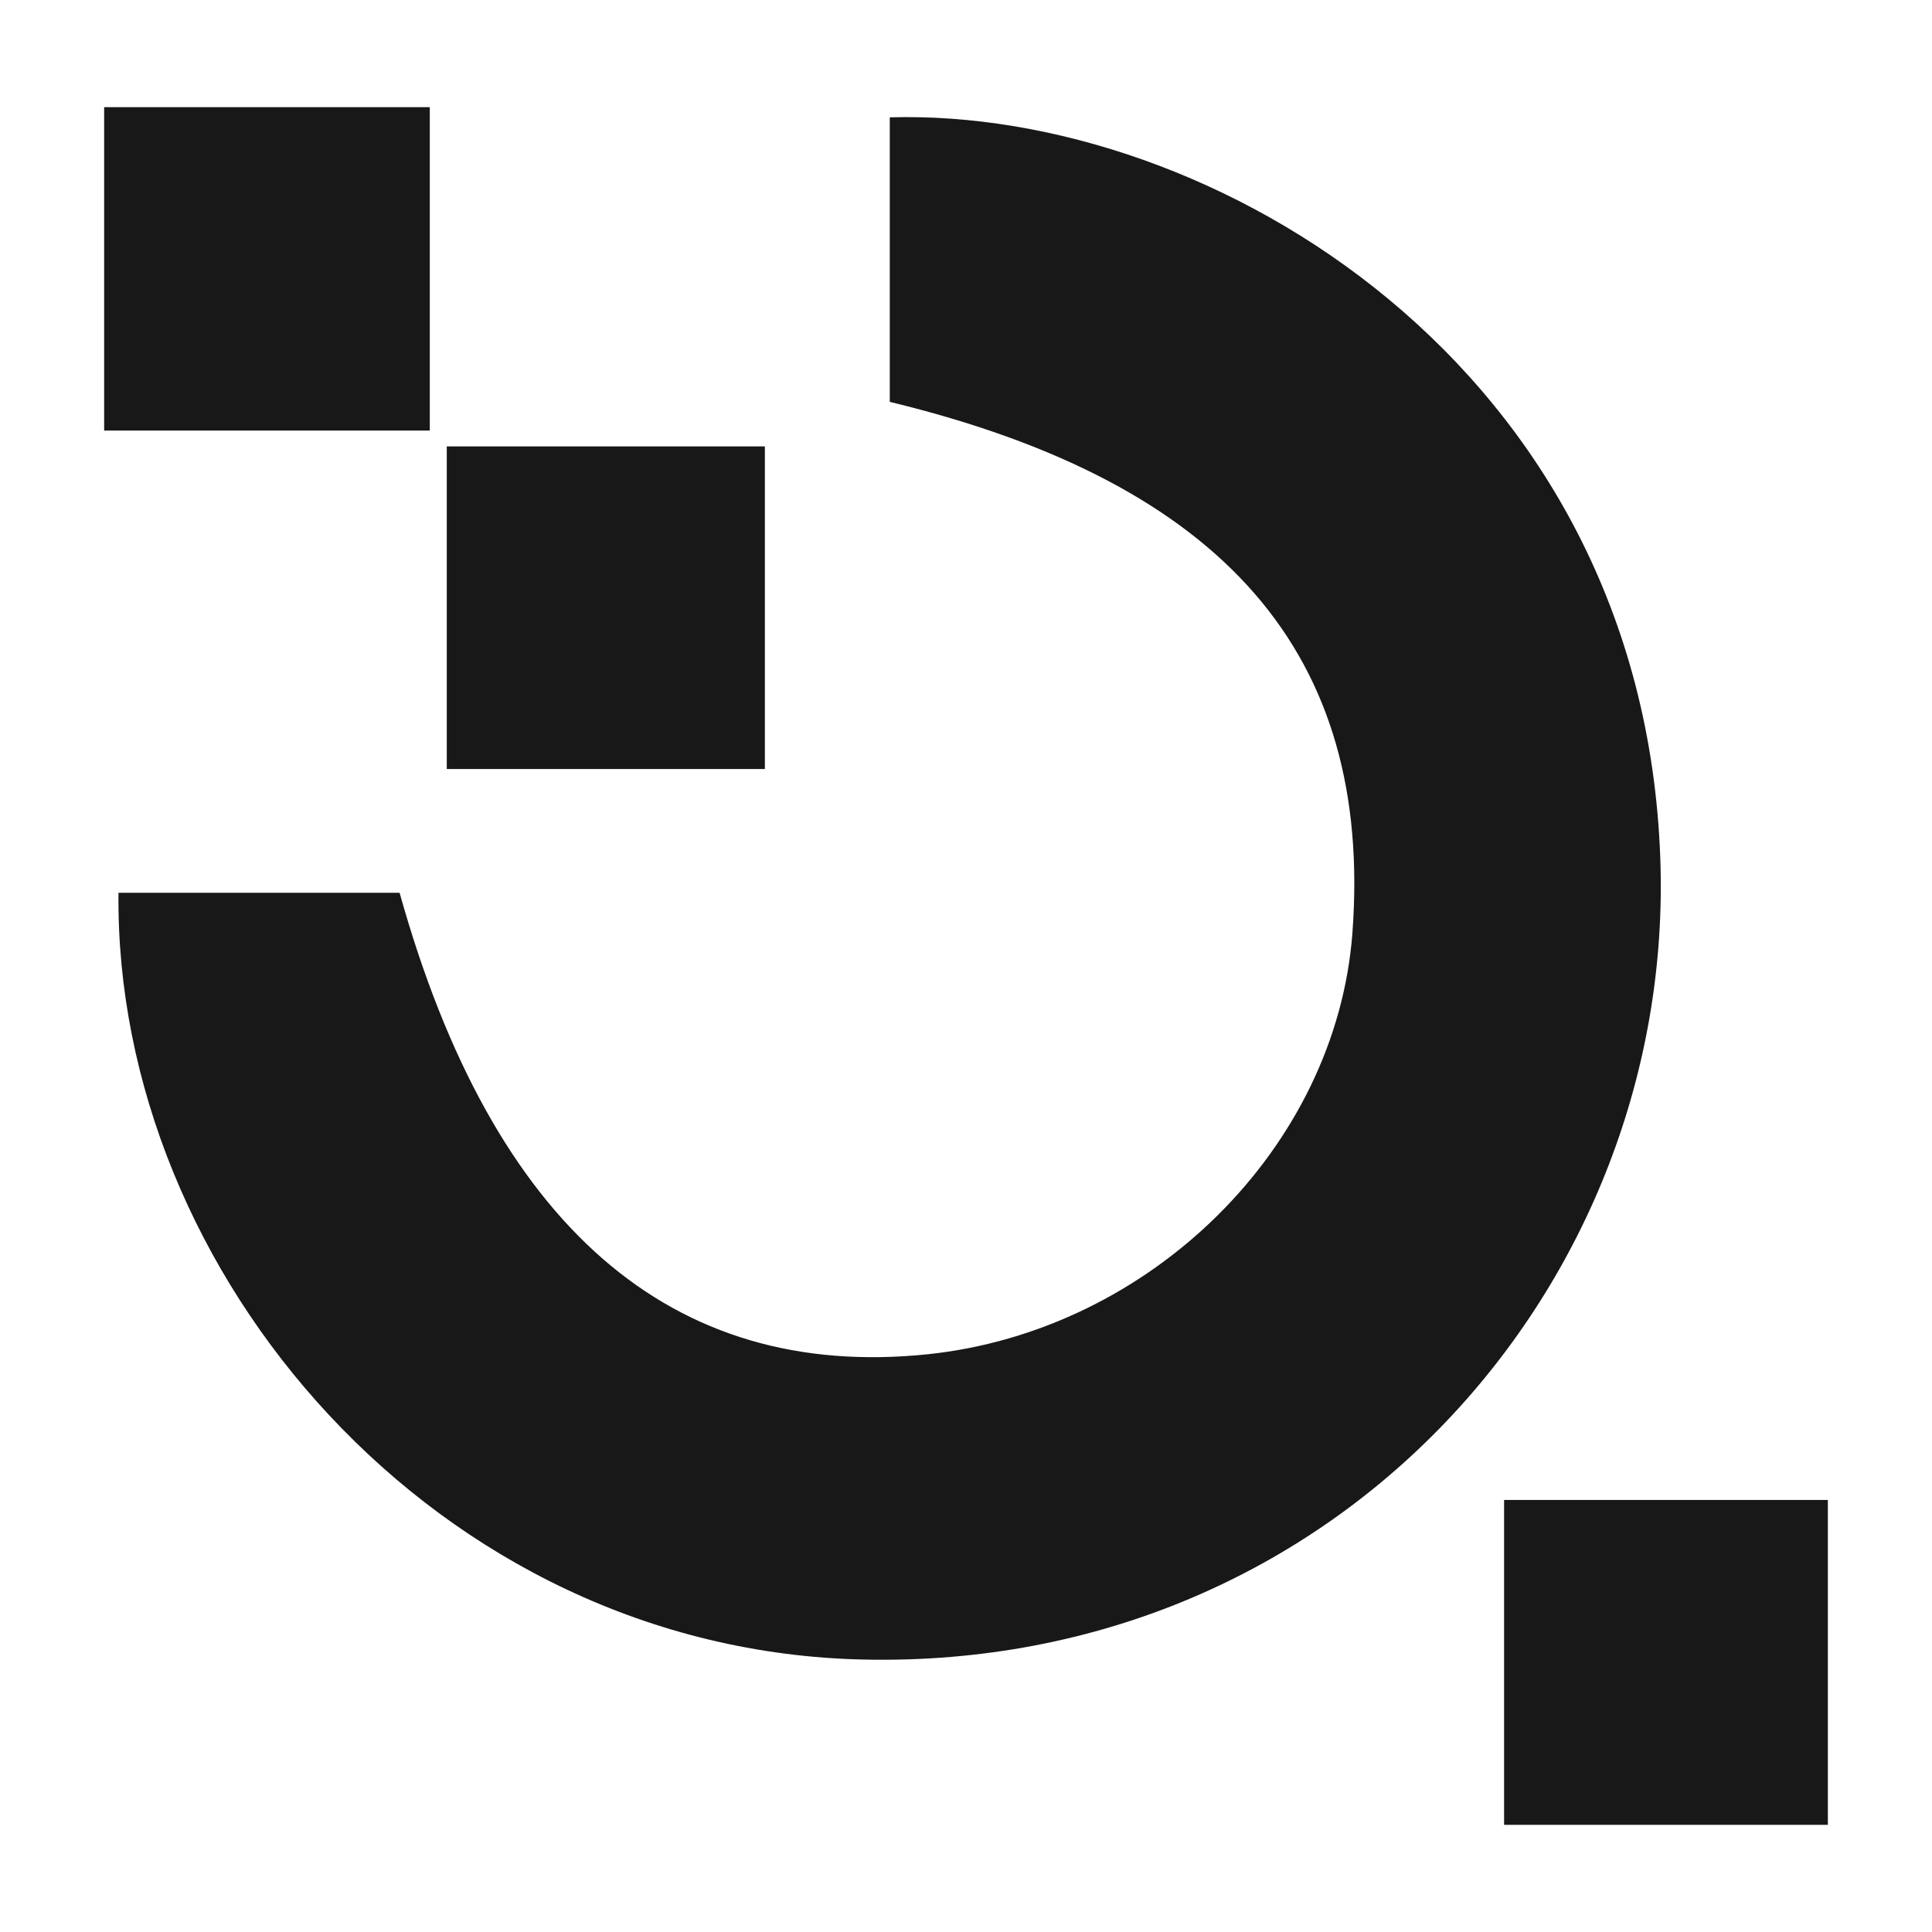 <?xml version="1.0" encoding="utf-8"?>
<!-- Generator: Adobe Illustrator 26.4.1, SVG Export Plug-In . SVG Version: 6.00 Build 0)  -->
<svg version="1.1" id="Layer_1" xmlns="http://www.w3.org/2000/svg" xmlns:xlink="http://www.w3.org/1999/xlink" x="0px" y="0px"
	 viewBox="0 0 512 512" style="enable-background:new 0 0 512 512;" xml:space="preserve">
<style type="text/css">
	.st0{fill:#6C73F8;}
	.st1{display:none;fill:#0A5E58;}
	.st2{fill:#181818;}
</style>
<g>
	<path class="st2" d="M235.8,106.5c0-25,0-50.3,0-75.4c85.1-2.5,199.6,65.7,204.2,196.5c4,112.6-85.5,214.9-211.1,212.2
		C115.7,437.4,30.3,337.4,31.4,236.6c24.9,0,49.9,0,74.5,0c24.7,88.4,72,129.3,139.9,122.3c59.2-6.2,108.3-54.8,112.6-111.6
		C363.9,173.5,324.6,128,235.8,106.5z"/>
	<rect x="27.6" y="28.4" class="st2" width="86.3" height="85.7"/>
	<path class="st2" d="M398.6,397.5c30.5,0,57.4,0,85.8,0c0,28.7,0,56.4,0,86.1c-28,0-56.2,0-85.8,0
		C398.6,454.7,398.6,427.1,398.6,397.5z"/>
	<rect x="118.4" y="118.3" class="st2" width="84.3" height="85.5"/>
</g>
</svg>
